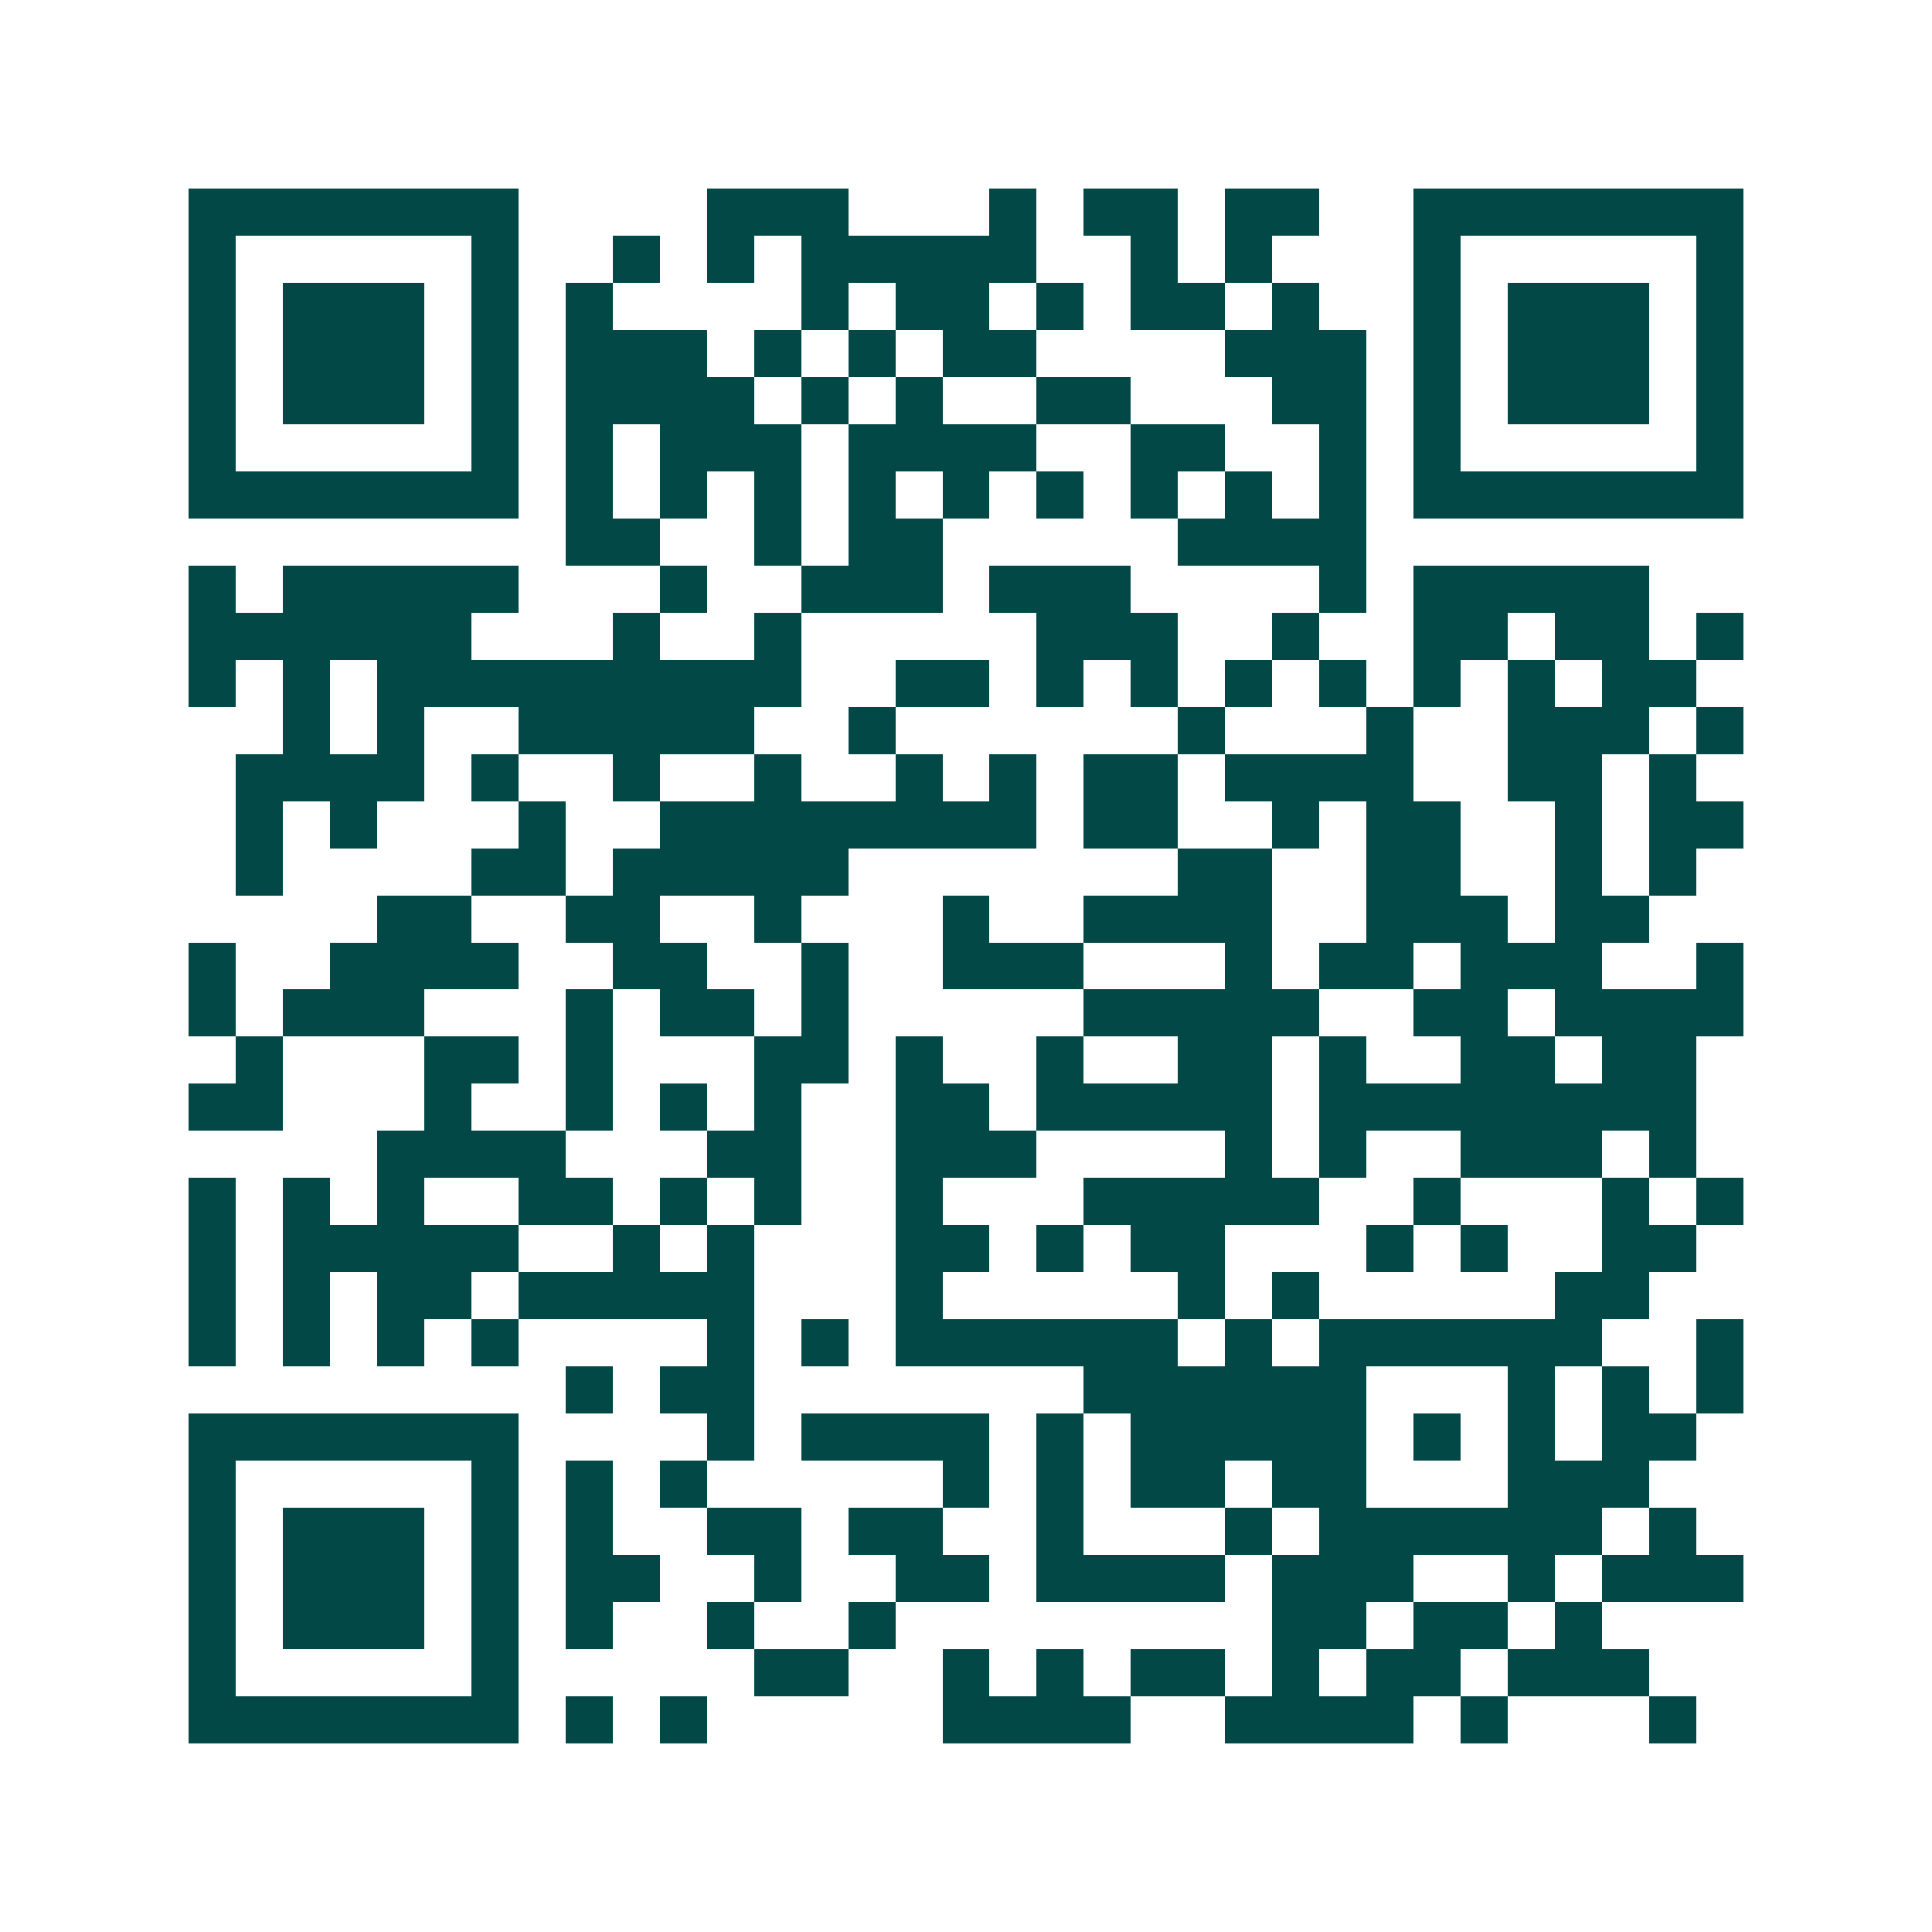 <svg xmlns="http://www.w3.org/2000/svg" width="200" height="200" viewBox="0 0 41 41" shape-rendering="crispEdges"><path fill="#ffffff" d="M0 0h41v41H0z"/><path stroke="#014847" d="M4 4.5h7m4 0h3m3 0h1m1 0h2m1 0h2m2 0h7M4 5.5h1m5 0h1m2 0h1m1 0h1m1 0h5m2 0h1m1 0h1m3 0h1m5 0h1M4 6.5h1m1 0h3m1 0h1m1 0h1m4 0h1m1 0h2m1 0h1m1 0h2m1 0h1m2 0h1m1 0h3m1 0h1M4 7.5h1m1 0h3m1 0h1m1 0h3m1 0h1m1 0h1m1 0h2m4 0h3m1 0h1m1 0h3m1 0h1M4 8.5h1m1 0h3m1 0h1m1 0h4m1 0h1m1 0h1m2 0h2m3 0h2m1 0h1m1 0h3m1 0h1M4 9.5h1m5 0h1m1 0h1m1 0h3m1 0h4m2 0h2m2 0h1m1 0h1m5 0h1M4 10.5h7m1 0h1m1 0h1m1 0h1m1 0h1m1 0h1m1 0h1m1 0h1m1 0h1m1 0h1m1 0h7M12 11.5h2m2 0h1m1 0h2m5 0h4M4 12.5h1m1 0h5m3 0h1m2 0h3m1 0h3m4 0h1m1 0h5M4 13.5h6m3 0h1m2 0h1m5 0h3m2 0h1m2 0h2m1 0h2m1 0h1M4 14.5h1m1 0h1m1 0h9m2 0h2m1 0h1m1 0h1m1 0h1m1 0h1m1 0h1m1 0h1m1 0h2M6 15.5h1m1 0h1m2 0h5m2 0h1m6 0h1m3 0h1m2 0h3m1 0h1M5 16.5h4m1 0h1m2 0h1m2 0h1m2 0h1m1 0h1m1 0h2m1 0h4m2 0h2m1 0h1M5 17.5h1m1 0h1m3 0h1m2 0h8m1 0h2m2 0h1m1 0h2m2 0h1m1 0h2M5 18.5h1m4 0h2m1 0h5m7 0h2m2 0h2m2 0h1m1 0h1M8 19.5h2m2 0h2m2 0h1m3 0h1m2 0h4m2 0h3m1 0h2M4 20.5h1m2 0h4m2 0h2m2 0h1m2 0h3m3 0h1m1 0h2m1 0h3m2 0h1M4 21.5h1m1 0h3m3 0h1m1 0h2m1 0h1m5 0h5m2 0h2m1 0h4M5 22.5h1m3 0h2m1 0h1m3 0h2m1 0h1m2 0h1m2 0h2m1 0h1m2 0h2m1 0h2M4 23.5h2m3 0h1m2 0h1m1 0h1m1 0h1m2 0h2m1 0h5m1 0h8M8 24.5h4m3 0h2m2 0h3m4 0h1m1 0h1m2 0h3m1 0h1M4 25.5h1m1 0h1m1 0h1m2 0h2m1 0h1m1 0h1m2 0h1m3 0h5m2 0h1m3 0h1m1 0h1M4 26.5h1m1 0h5m2 0h1m1 0h1m3 0h2m1 0h1m1 0h2m3 0h1m1 0h1m2 0h2M4 27.5h1m1 0h1m1 0h2m1 0h5m3 0h1m5 0h1m1 0h1m5 0h2M4 28.5h1m1 0h1m1 0h1m1 0h1m4 0h1m1 0h1m1 0h6m1 0h1m1 0h6m2 0h1M12 29.5h1m1 0h2m7 0h6m3 0h1m1 0h1m1 0h1M4 30.5h7m4 0h1m1 0h4m1 0h1m1 0h5m1 0h1m1 0h1m1 0h2M4 31.5h1m5 0h1m1 0h1m1 0h1m5 0h1m1 0h1m1 0h2m1 0h2m3 0h3M4 32.5h1m1 0h3m1 0h1m1 0h1m2 0h2m1 0h2m2 0h1m3 0h1m1 0h6m1 0h1M4 33.5h1m1 0h3m1 0h1m1 0h2m2 0h1m2 0h2m1 0h4m1 0h3m2 0h1m1 0h3M4 34.5h1m1 0h3m1 0h1m1 0h1m2 0h1m2 0h1m8 0h2m1 0h2m1 0h1M4 35.5h1m5 0h1m5 0h2m2 0h1m1 0h1m1 0h2m1 0h1m1 0h2m1 0h3M4 36.5h7m1 0h1m1 0h1m5 0h4m2 0h4m1 0h1m3 0h1"/></svg>
